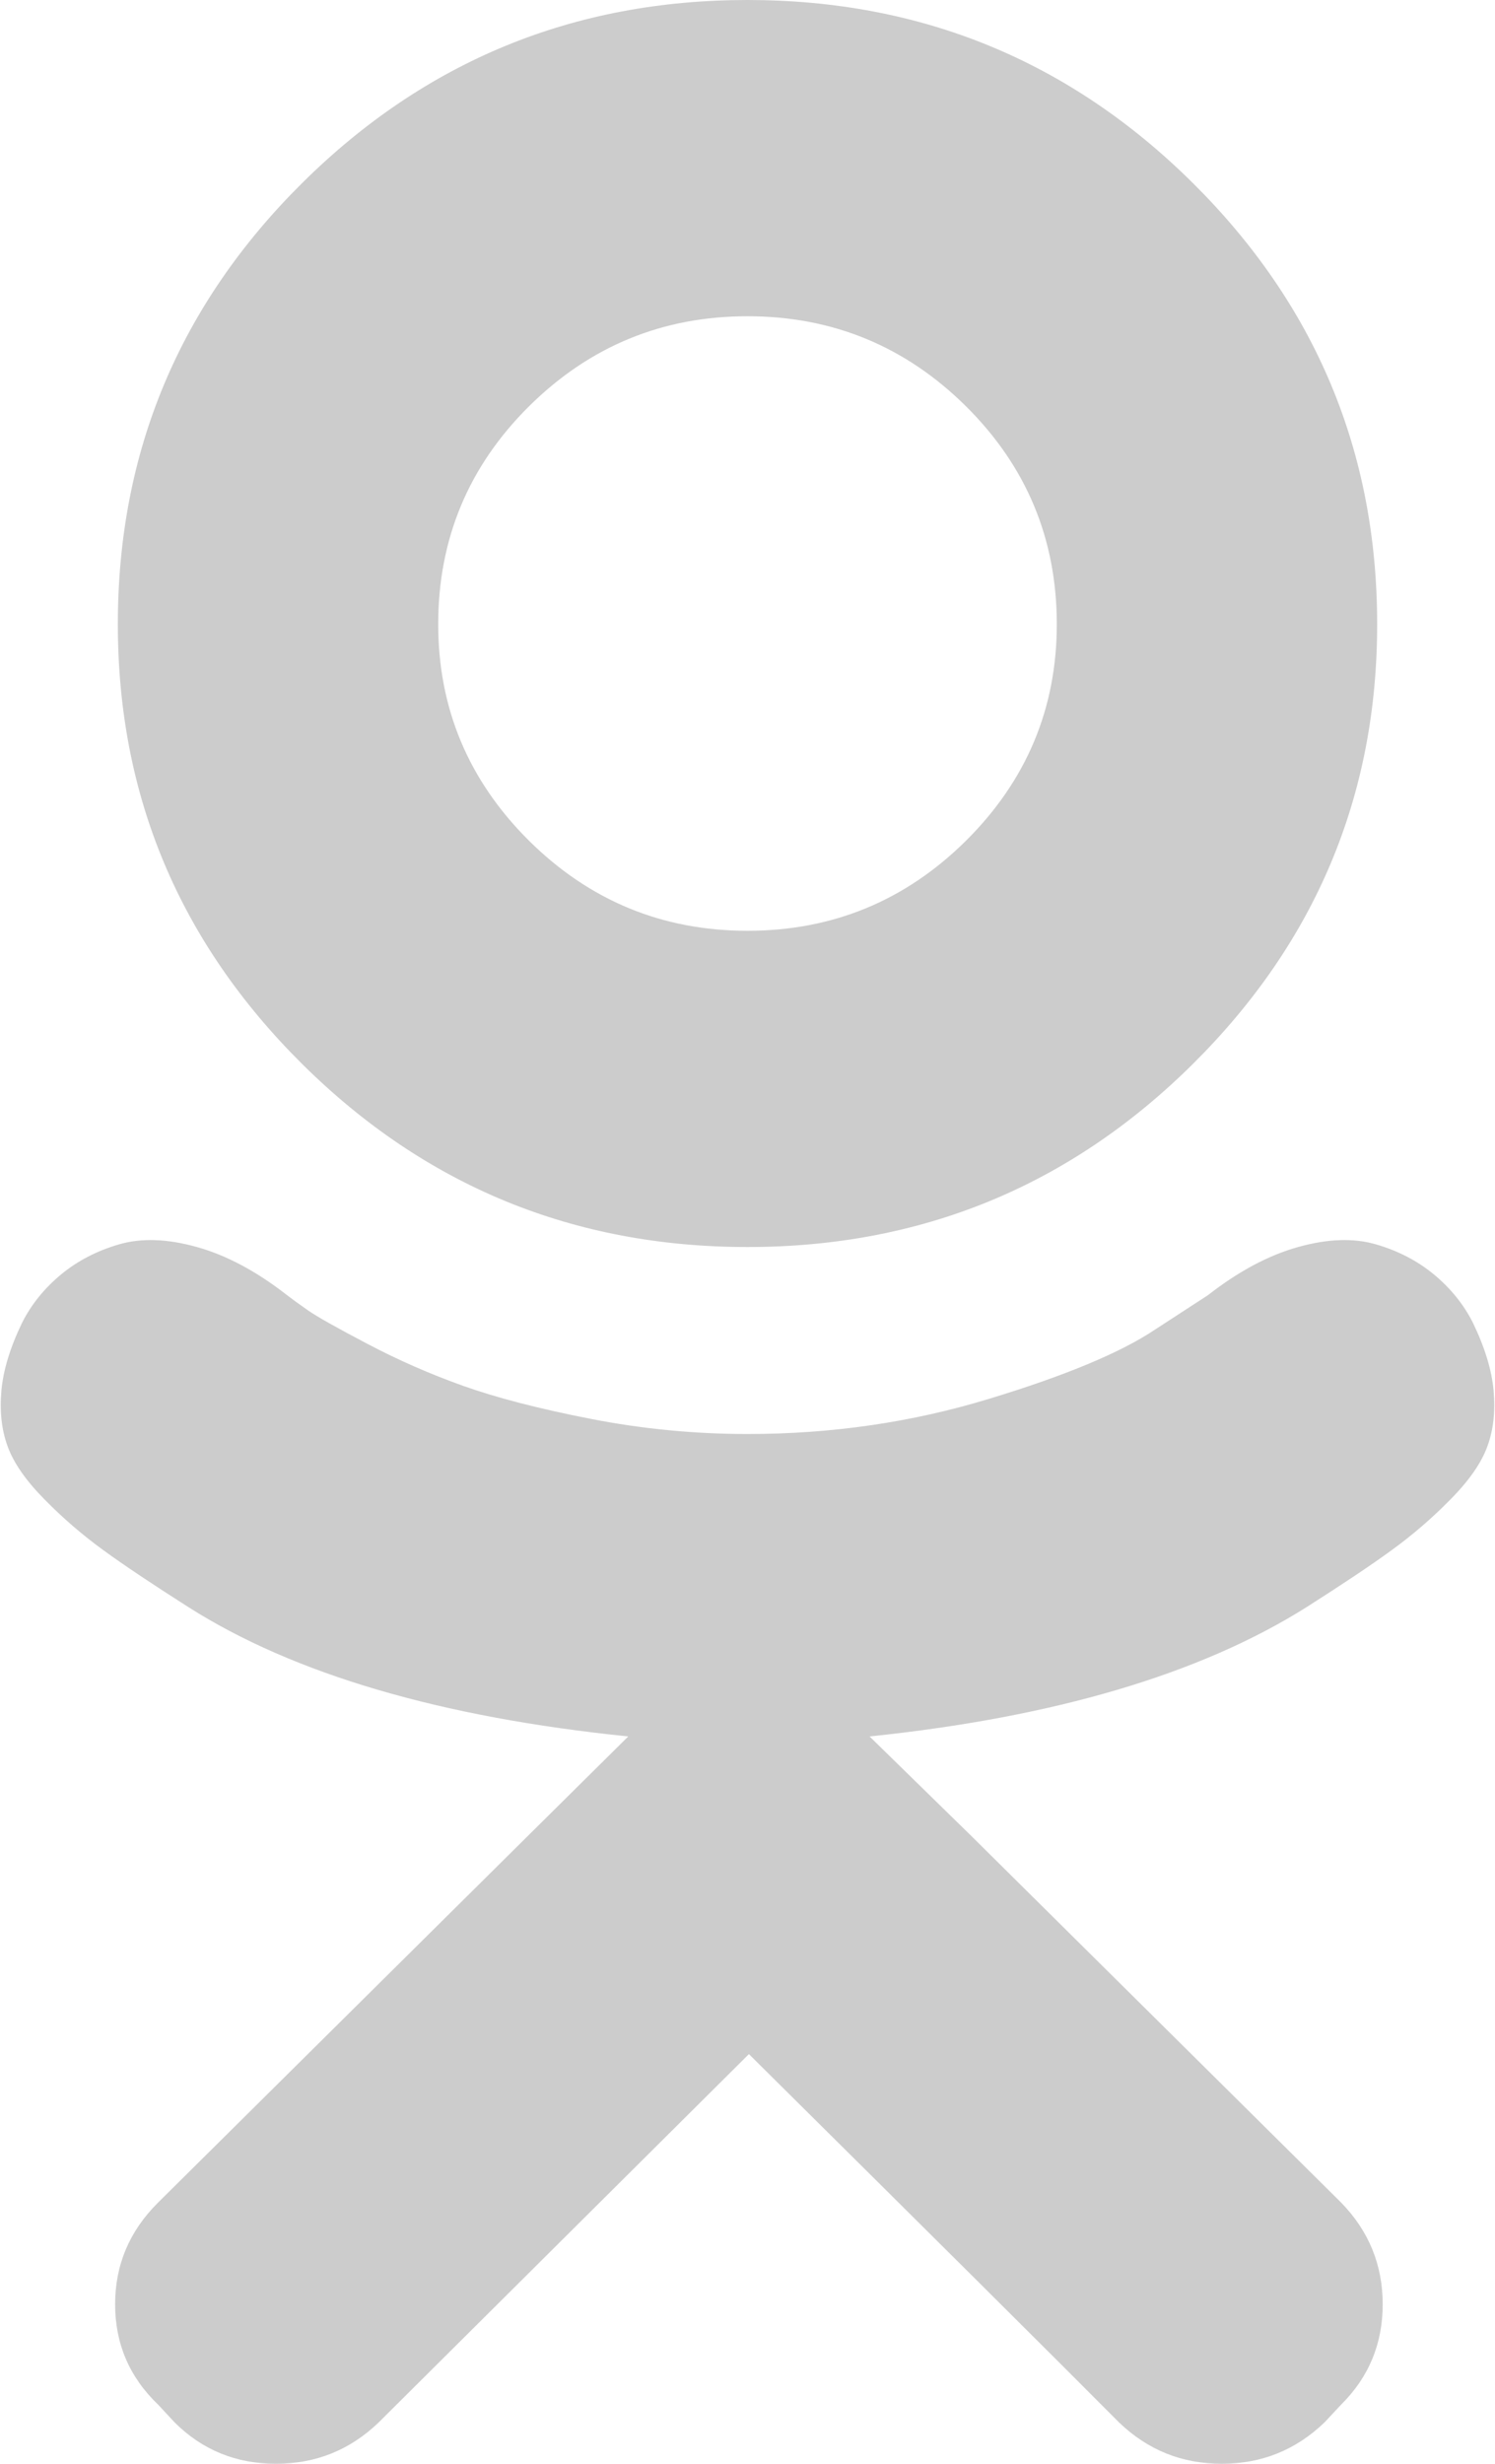 ﻿<?xml version="1.0" encoding="utf-8"?>
<svg version="1.1" xmlns:xlink="http://www.w3.org/1999/xlink" width="17px" height="28px" xmlns="http://www.w3.org/2000/svg">
  <g transform="matrix(1 0 0 1 -1233 -1435 )">
    <path d="M 13.562 12.094  C 12.164 13.479  10.476 14.172  8.5 14.172  C 6.524 14.172  4.836 13.479  3.438 12.094  C 2.04 10.708  1.34 9.042  1.34 7.094  C 1.34 5.135  2.04 3.464  3.438 2.078  C 4.836 0.693  6.524 0  8.5 0  C 10.476 0  12.164 0.693  13.562 2.078  C 14.96 3.464  15.66 5.135  15.66 7.094  C 15.66 9.042  14.96 10.708  13.562 12.094  Z M 10.984 4.617  C 10.295 3.935  9.467 3.594  8.5 3.594  C 7.533 3.594  6.705 3.935  6.016 4.617  C 5.328 5.299  4.983 6.125  4.983 7.094  C 4.983 8.052  5.328 8.872  6.016 9.555  C 6.705 10.237  7.533 10.578  8.5 10.578  C 9.467 10.578  10.295 10.237  10.984 9.555  C 11.672 8.872  12.017 8.052  12.017 7.094  C 12.017 6.125  11.672 5.299  10.984 4.617  Z M 16.306 14.484  C 16.495 14.641  16.643 14.823  16.748 15.031  C 16.884 15.312  16.963 15.57  16.984 15.805  C 17.005 16.039  16.982 16.25  16.913 16.438  C 16.845 16.625  16.706 16.826  16.495 17.039  C 16.285 17.253  16.062 17.445  15.825 17.617  C 15.589 17.789  15.265 18.005  14.855 18.266  C 13.646 19.026  11.99 19.516  9.888 19.734  L 11.039 20.859  L 15.25 25.031  C 15.565 25.354  15.723 25.74  15.723 26.188  C 15.723 26.635  15.565 27.016  15.25 27.328  L 15.06 27.531  C 14.734 27.844  14.345 28  13.893 28  C 13.441 28  13.052 27.844  12.726 27.531  C 12.022 26.823  10.618 25.427  8.516 23.344  L 4.305 27.531  C 3.979 27.844  3.59 28  3.138 28  C 2.686 28  2.302 27.844  1.987 27.531  L 1.798 27.328  C 1.472 27.016  1.309 26.635  1.309 26.188  C 1.309 25.74  1.472 25.354  1.798 25.031  L 6.008 20.859  L 7.144 19.734  C 5.01 19.516  3.343 19.026  2.145 18.266  C 1.735 18.005  1.411 17.789  1.175 17.617  C 0.938 17.445  0.715 17.253  0.505 17.039  C 0.294 16.826  0.155 16.625  0.087 16.438  C 0.018 16.25  -0.005 16.039  0.016 15.805  C 0.037 15.57  0.116 15.312  0.252 15.031  C 0.357 14.823  0.505 14.641  0.694 14.484  C 0.883 14.328  1.104 14.214  1.356 14.141  C 1.609 14.068  1.903 14.078  2.239 14.172  C 2.576 14.266  2.917 14.448  3.264 14.719  C 3.317 14.76  3.396 14.818  3.501 14.891  C 3.606 14.964  3.832 15.091  4.179 15.273  C 4.526 15.456  4.889 15.615  5.267 15.75  C 5.646 15.885  6.129 16.01  6.718 16.125  C 7.307 16.24  7.901 16.297  8.5 16.297  C 9.457 16.297  10.371 16.164  11.244 15.898  C 12.117 15.633  12.747 15.37  13.136 15.109  L 13.736 14.719  C 14.083 14.448  14.424 14.266  14.761 14.172  C 15.097 14.078  15.391 14.068  15.644 14.141  C 15.896 14.214  16.117 14.328  16.306 14.484  Z " fill-rule="nonzero" fill="#cccccc" stroke="none" transform="matrix(1 0 0 1 1233 1435 )" />
  </g>
</svg>